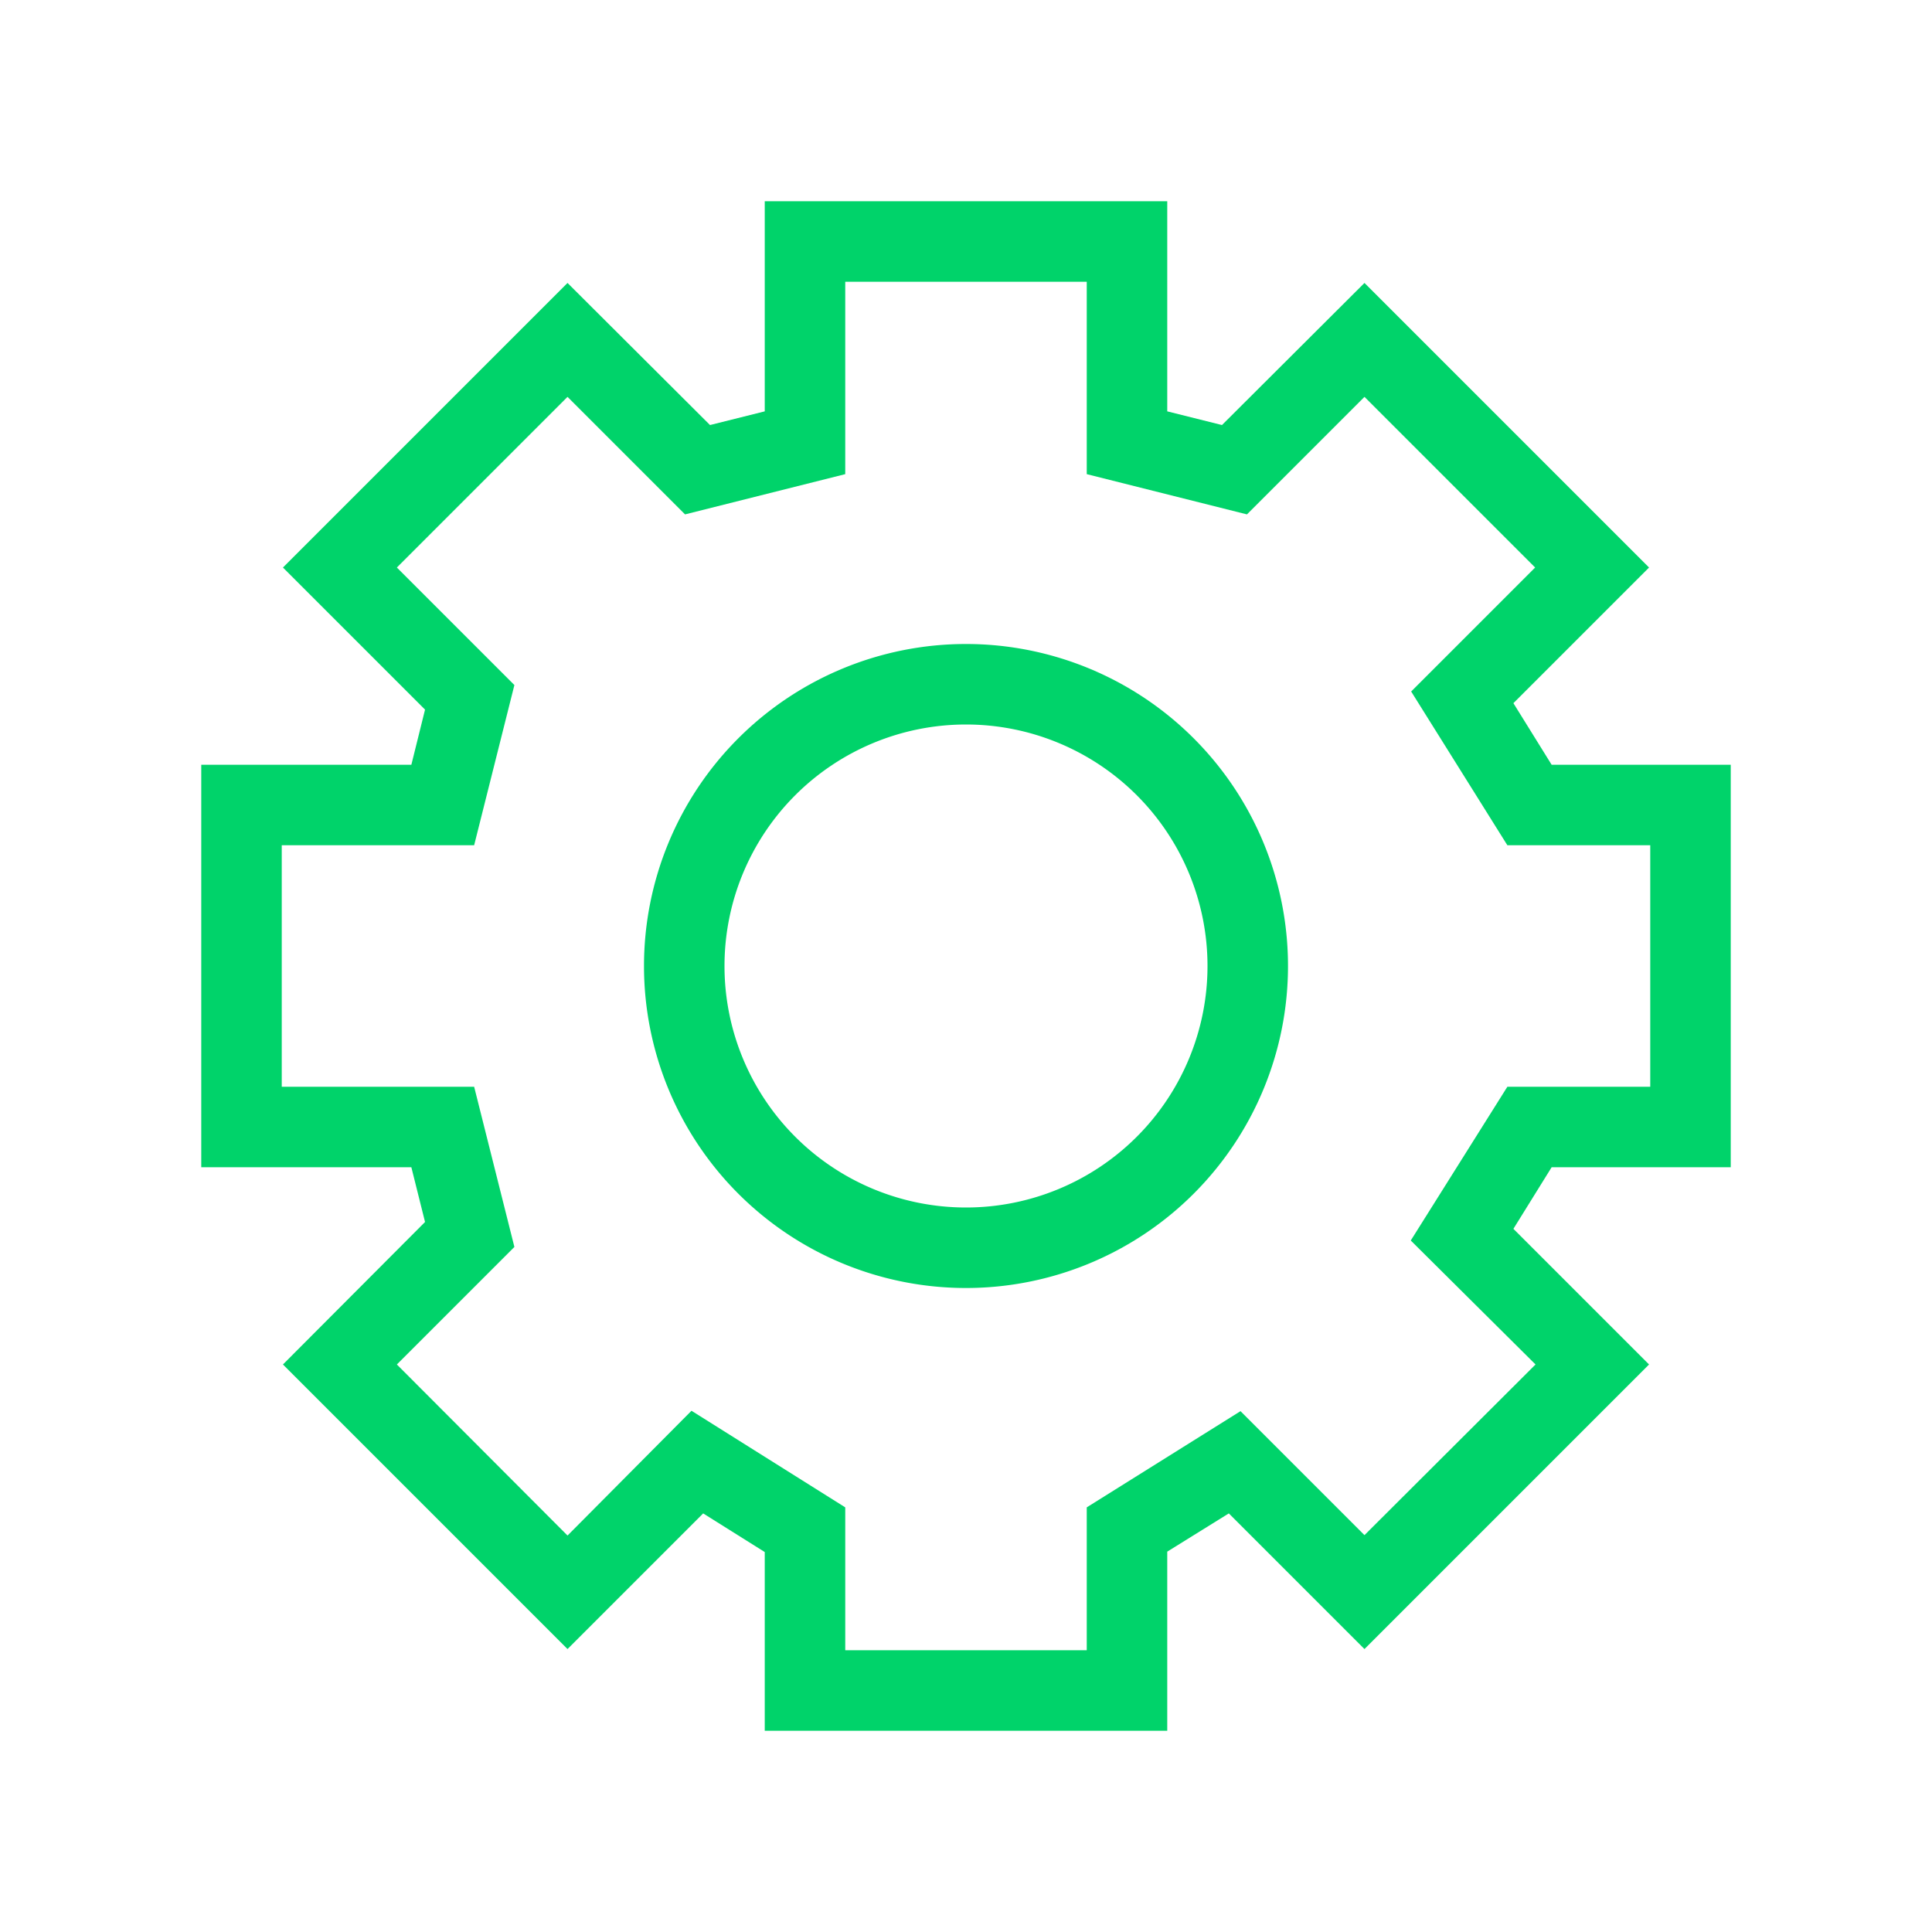 <svg xmlns="http://www.w3.org/2000/svg" viewBox="0 0 48 48">
  <g fill="#00d36a" fill-rule="nonzero">
    <path d="M10.22 29l.34 1.36-3.53 3.54 7.07 7.07 3.37-3.37 1.53.96V43h10v-4.45l1.53-.95 3.37 3.37 7.07-7.07-3.37-3.37.95-1.53H43V19h-4.45l-.95-1.53 3.37-3.37-7.07-7.07-3.54 3.53-1.36-.34V5H19v5.22l-1.36.34-3.54-3.53-7.07 7.07 3.53 3.53-.34 1.37H5v10h5.22zM7 27v-6h4.78l1-3.98-2.92-2.92 4.24-4.24 2.92 2.92 3.98-1V7h6v4.78l3.98 1 2.92-2.92 4.24 4.24-3.08 3.08L37.45 21H41v6h-3.55l-2.4 3.82 3.1 3.08-4.25 4.24-3.08-3.08L27 37.45V41h-6v-3.55l-3.82-2.4-3.08 3.1-4.24-4.25 2.92-2.92-1-3.98H7z"/>
    <path d="M24 32a8 8 0 100-16 8 8 0 000 16zm0-2a6 6 0 110-12 6 6 0 010 12z"/>
  </g>
</svg>
